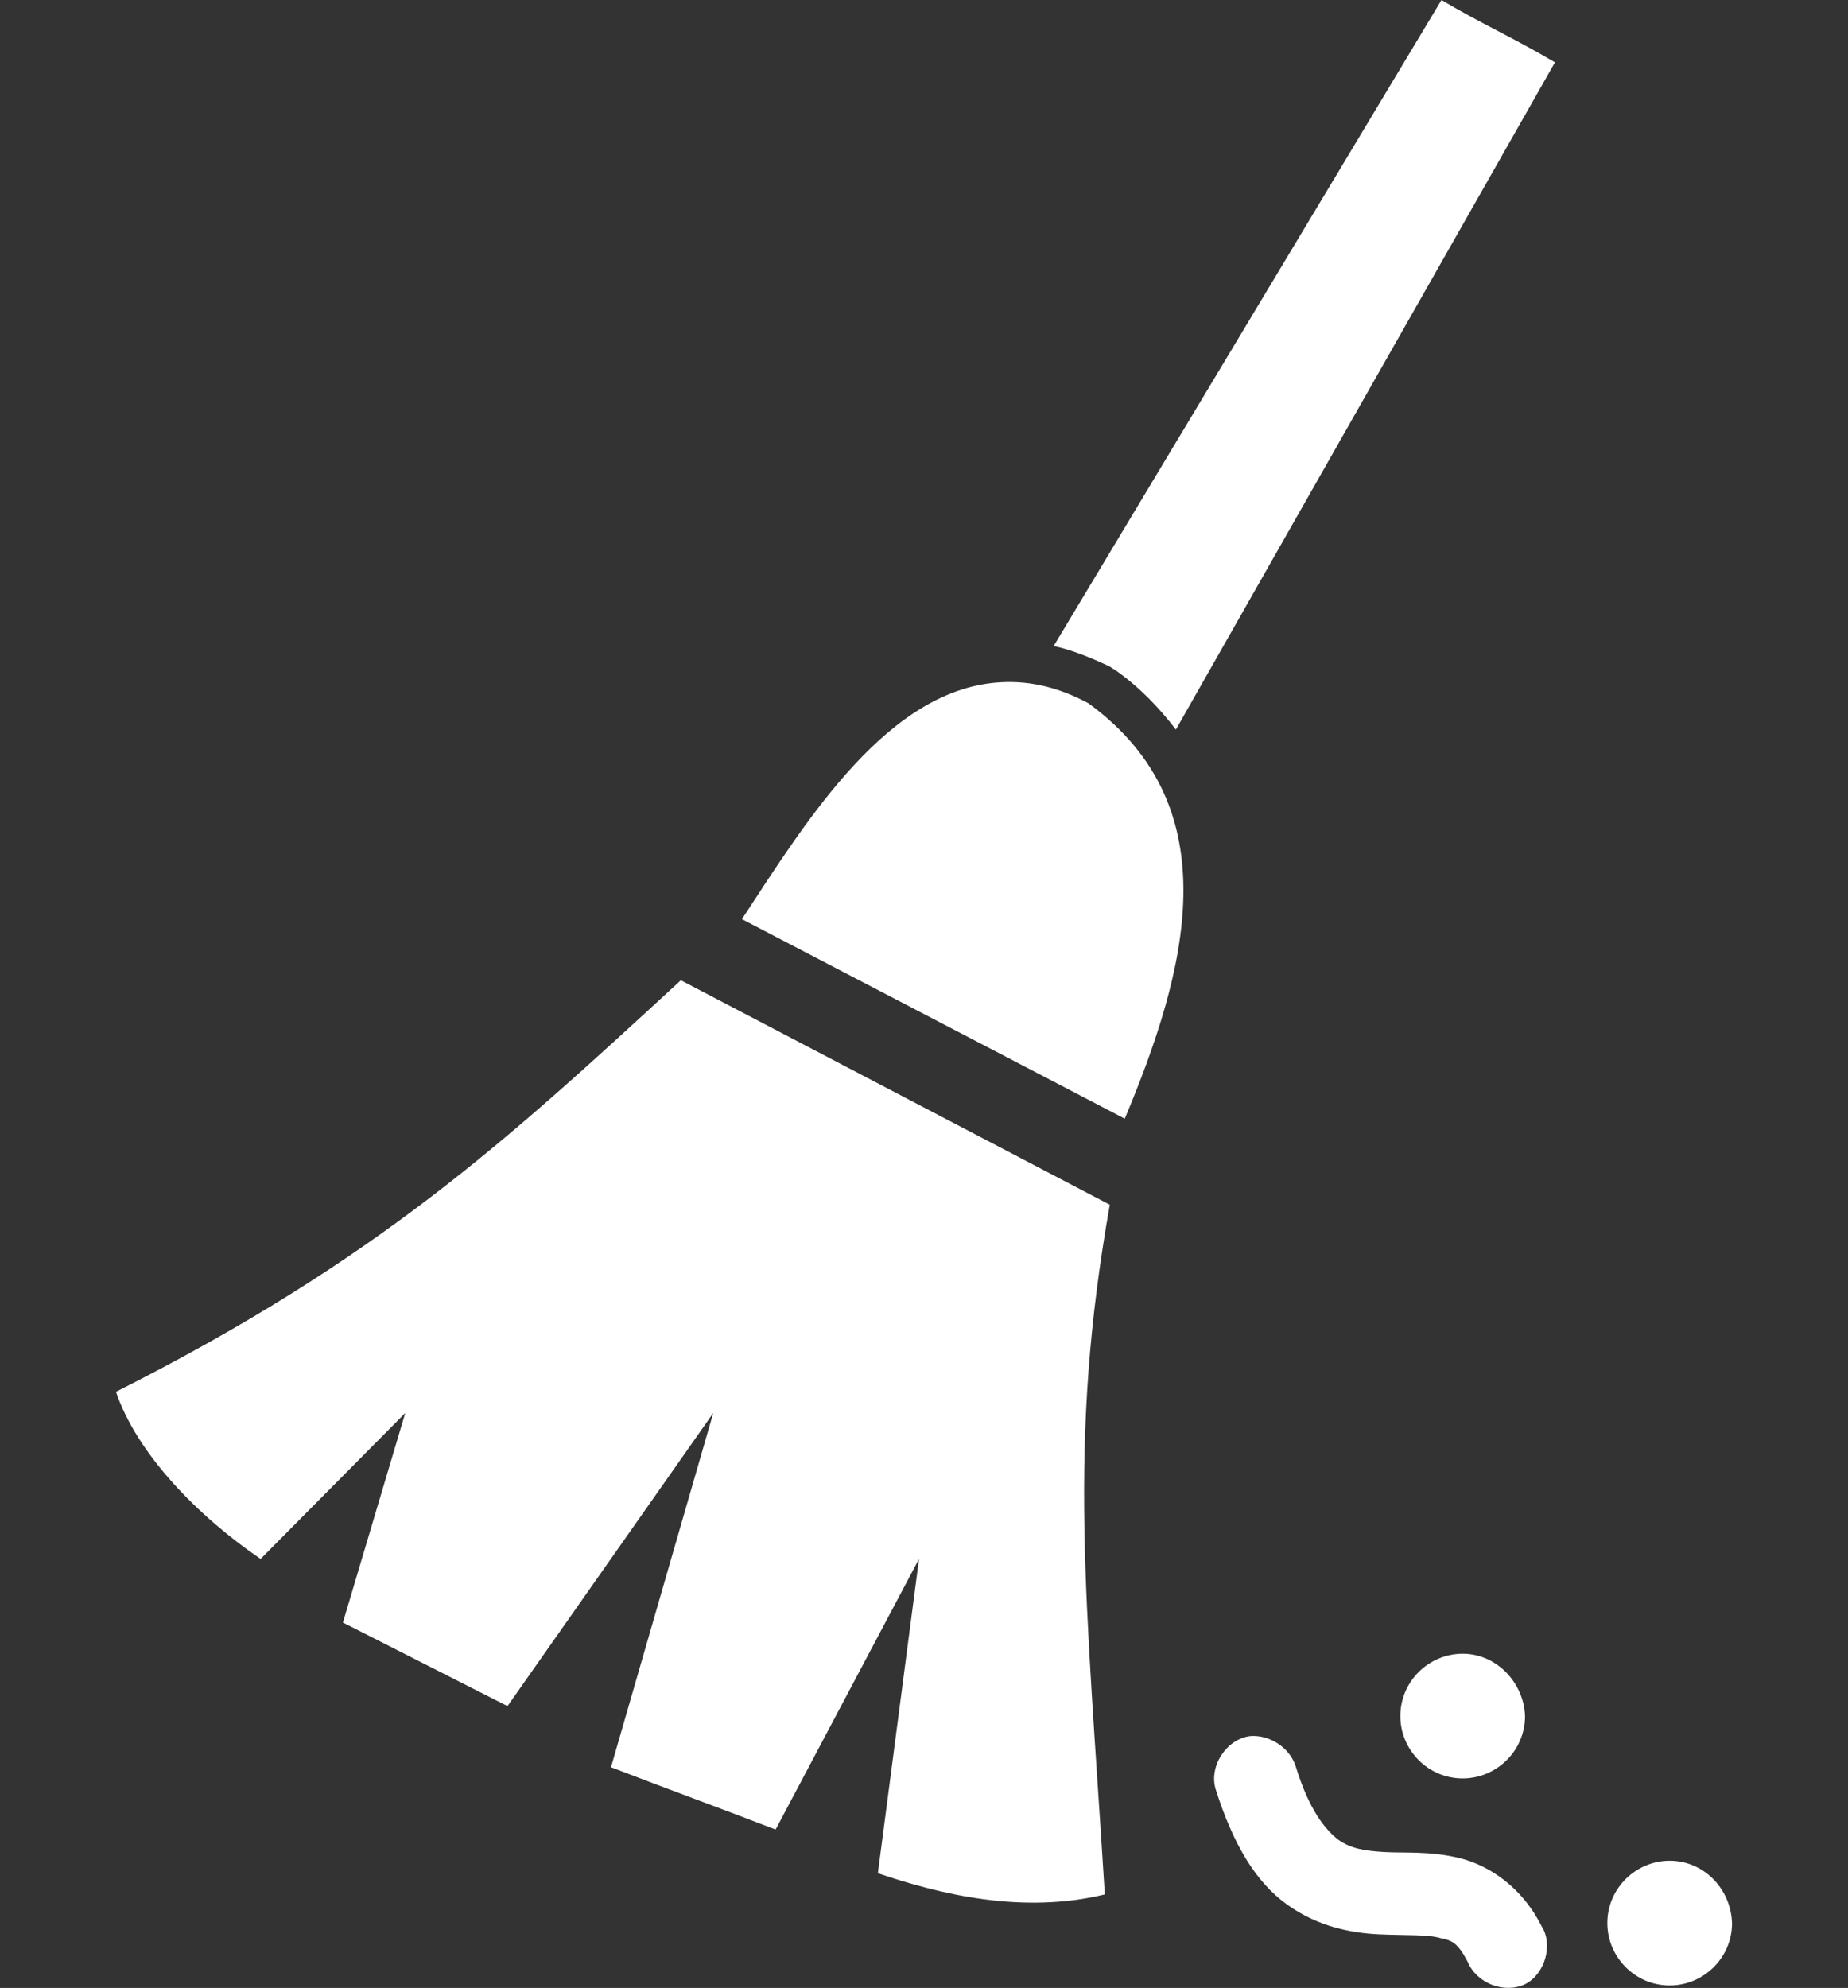 <?xml version="1.0" encoding="utf-8"?>
<!-- Generator: Adobe Illustrator 25.2.0, SVG Export Plug-In . SVG Version: 6.00 Build 0)  -->
<svg version="1.1" id="Laag_1" xmlns="http://www.w3.org/2000/svg" xmlns:xlink="http://www.w3.org/1999/xlink" x="0px" y="0px"
	 viewBox="0 0 148.2 159.4" style="enable-background:new 0 0 148.2 159.4;" xml:space="preserve">
<rect x="0" y="0" width="148.2" height="159.4" fill="#333333" stroke="none"/>
<style type="text/css">
	.st0{fill:#FFFFFF;}
</style>
<path class="st0" d="M115.6,0L84.5,51.8c1.4,0.3,2.9,0.9,4.4,1.6c0.2,0.1,0.3,0.2,0.5,0.3c2,1.4,3.6,3.1,4.9,4.8L124.7,5
	C121.5,3.1,118.6,1.8,115.6,0L115.6,0z M80.4,54.7c-9.1,0.4-15.6,10.9-20.9,19l30.7,16c4.9-11.7,8.6-24.9-2.9-33.3
	C84.9,55.1,82.6,54.6,80.4,54.7L80.4,54.7z M54.6,78.6c-14,12.9-24.3,22.4-45.3,33c1.7,5,6.6,10,11.6,13.4l11.6-11.7l-5,16.8
	l13.2,6.7l16.5-23.5L49,141.7c4.4,1.7,8.8,3.3,13.2,5L73.7,125l-3.3,25.2c5,1.7,11.6,3.3,18.2,1.7c-1.5-24.1-3-36.1,0.4-55.3
	L54.6,78.6z M117.3,132.6c-2.7,0-5,2.2-5,5c0,2.7,2.2,5,5,5c2.7,0,5-2.2,5-5C122.2,134.9,120,132.6,117.3,132.6z M100.3,139.2
	c-1.9,0.2-3.4,2.4-2.8,4.3c1.4,4.4,3.2,7.4,5.7,9.2c2.5,1.8,5.2,2.3,7.4,2.4c2.2,0.1,3.9,0,4.9,0.3c1,0.2,1.4,0.4,2.2,1.9
	c0.7,1.7,2.9,2.6,4.6,1.8c1.6-0.8,2.3-3.2,1.3-4.7c-1.5-3-4.1-4.8-6.5-5.4s-4.5-0.4-6.1-0.5c-1.7-0.1-2.7-0.3-3.7-1
	c-1-0.8-2.3-2.3-3.4-5.9C103.4,140.1,101.8,139.1,100.3,139.2L100.3,139.2z M133.9,149.2c-2.7,0-5,2.2-5,5c0,2.7,2.2,5,5,5
	c2.7,0,5-2.2,5-5C138.8,151.4,136.6,149.2,133.9,149.2z"/>
</svg>
